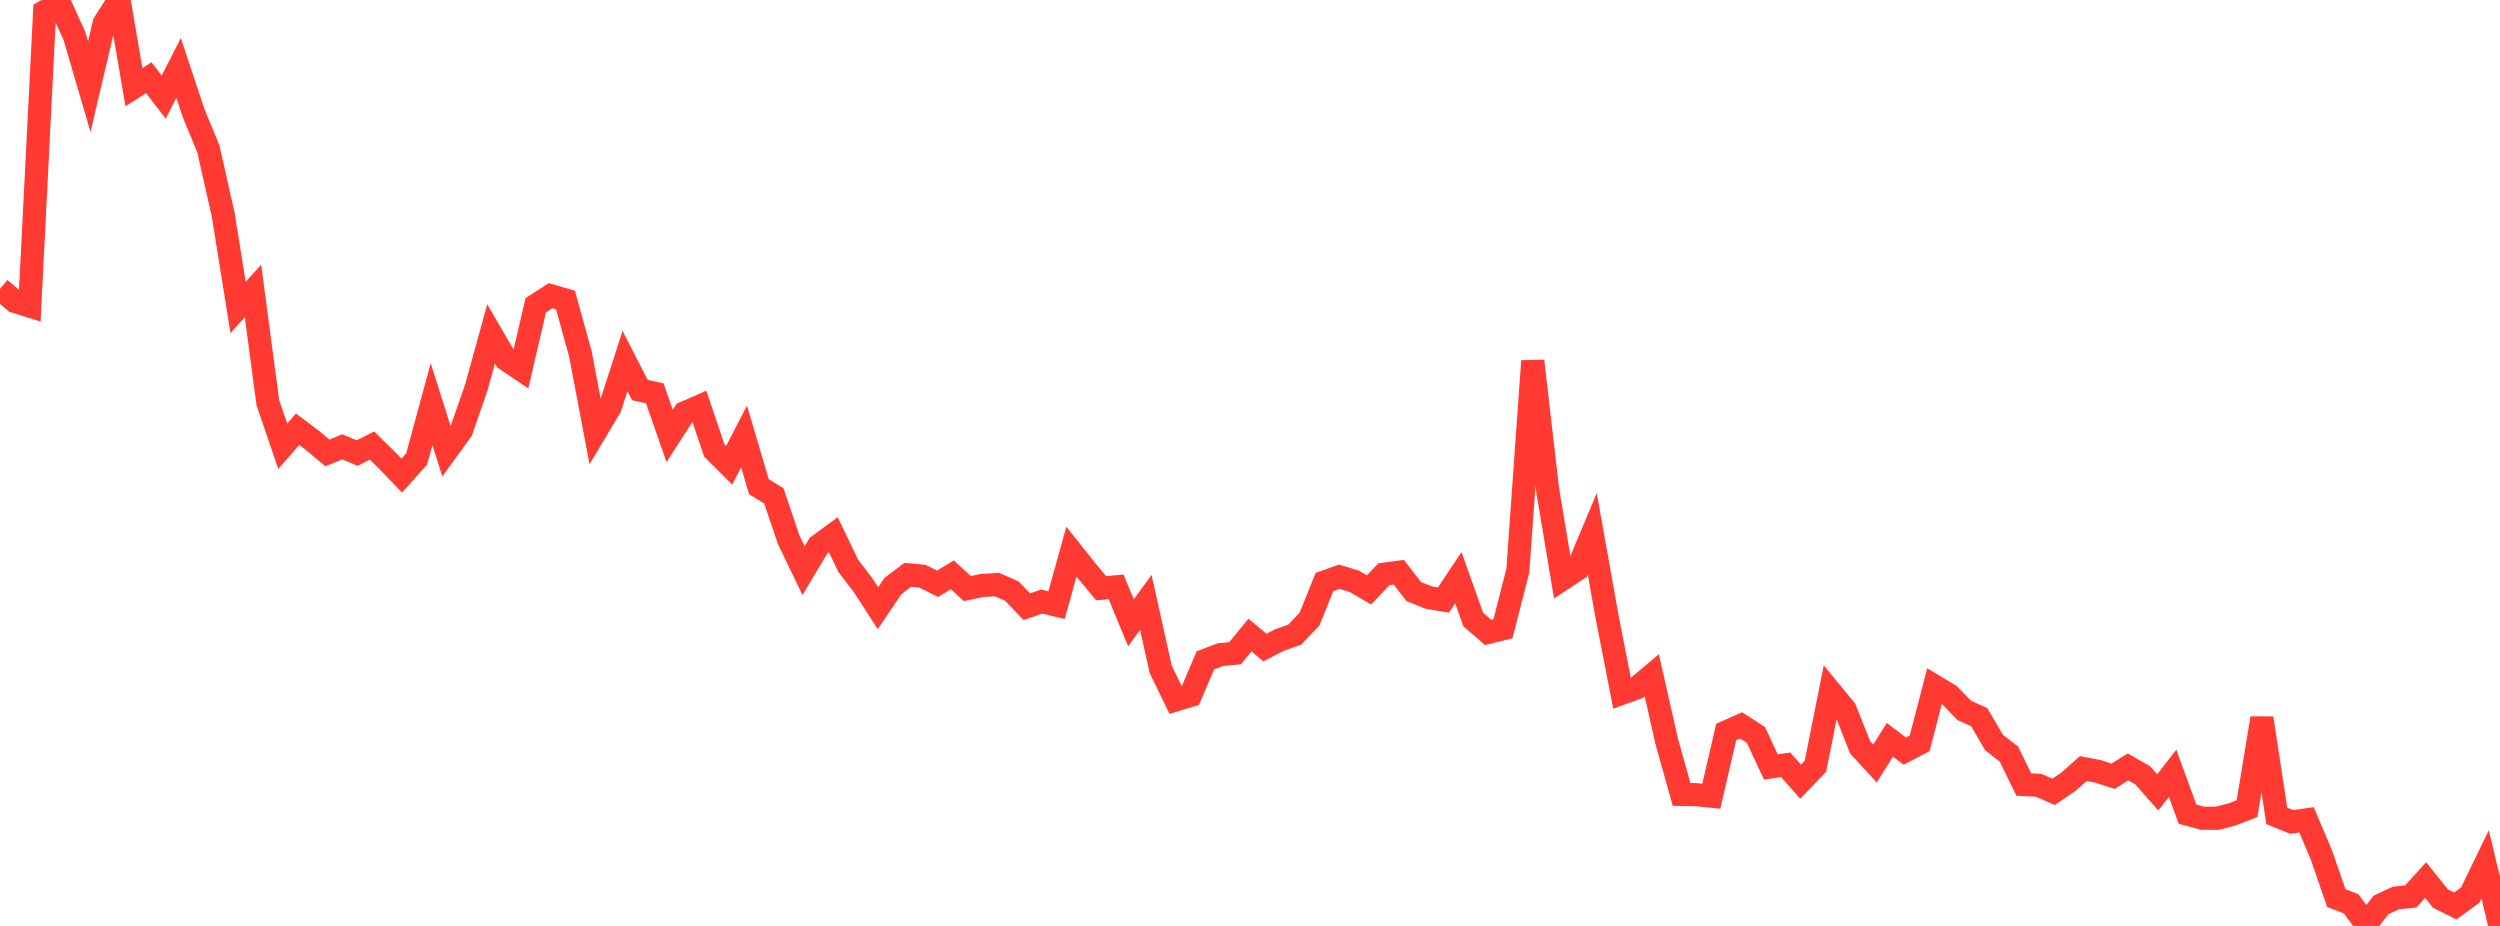 <?xml version="1.0" standalone="no"?>
<!DOCTYPE svg PUBLIC "-//W3C//DTD SVG 1.1//EN" "http://www.w3.org/Graphics/SVG/1.1/DTD/svg11.dtd">

<svg width="135" height="50" viewBox="0 0 135 50" preserveAspectRatio="none" 
  xmlns="http://www.w3.org/2000/svg"
  xmlns:xlink="http://www.w3.org/1999/xlink">


<polyline points="0.0, 15.598 0.804, 16.275 1.607, 16.527 2.411, 0.624 3.214, 0.173 4.018, 1.934 4.821, 4.676 5.625, 1.26 6.429, 0.0 7.232, 4.706 8.036, 4.196 8.839, 5.244 9.643, 3.668 10.446, 6.083 11.25, 8.034 12.054, 11.597 12.857, 16.602 13.661, 15.713 14.464, 21.747 15.268, 24.097 16.071, 23.177 16.875, 23.784 17.679, 24.459 18.482, 24.127 19.286, 24.467 20.089, 24.057 20.893, 24.849 21.696, 25.681 22.5, 24.782 23.304, 21.827 24.107, 24.358 24.911, 23.25 25.714, 20.945 26.518, 18.029 27.321, 19.409 28.125, 19.949 28.929, 16.487 29.732, 15.968 30.536, 16.201 31.339, 19.104 32.143, 23.336 32.946, 21.99 33.75, 19.494 34.554, 21.064 35.357, 21.237 36.161, 23.539 36.964, 22.294 37.768, 21.943 38.571, 24.319 39.375, 25.122 40.179, 23.569 40.982, 26.282 41.786, 26.778 42.589, 29.146 43.393, 30.816 44.196, 29.468 45.0, 28.879 45.804, 30.552 46.607, 31.601 47.411, 32.842 48.214, 31.652 49.018, 31.041 49.821, 31.116 50.625, 31.524 51.429, 31.04 52.232, 31.782 53.036, 31.615 53.839, 31.568 54.643, 31.919 55.446, 32.764 56.25, 32.486 57.054, 32.678 57.857, 29.791 58.661, 30.801 59.464, 31.765 60.268, 31.689 61.071, 33.632 61.875, 32.531 62.679, 36.148 63.482, 37.796 64.286, 37.551 65.089, 35.66 65.893, 35.354 66.696, 35.273 67.5, 34.293 68.304, 34.968 69.107, 34.557 69.911, 34.273 70.714, 33.432 71.518, 31.431 72.321, 31.144 73.125, 31.388 73.929, 31.854 74.732, 31.008 75.536, 30.9 76.339, 31.94 77.143, 32.266 77.946, 32.402 78.75, 31.194 79.554, 33.453 80.357, 34.15 81.161, 33.952 81.964, 30.809 82.768, 19.494 83.571, 26.44 84.375, 31.27 85.179, 30.743 85.982, 28.822 86.786, 33.327 87.589, 37.432 88.393, 37.142 89.196, 36.466 90.0, 40.021 90.804, 42.898 91.607, 42.913 92.411, 42.995 93.214, 39.527 94.018, 39.169 94.821, 39.688 95.625, 41.414 96.429, 41.301 97.232, 42.211 98.036, 41.371 98.839, 37.345 99.643, 38.323 100.446, 40.354 101.25, 41.228 102.054, 39.951 102.857, 40.558 103.661, 40.139 104.464, 37.053 105.268, 37.535 106.071, 38.363 106.875, 38.723 107.679, 40.095 108.482, 40.722 109.286, 42.364 110.089, 42.405 110.893, 42.759 111.696, 42.214 112.5, 41.502 113.304, 41.656 114.107, 41.919 114.911, 41.412 115.714, 41.875 116.518, 42.788 117.321, 41.757 118.125, 43.966 118.929, 44.184 119.732, 44.188 120.536, 43.976 121.339, 43.667 122.143, 38.782 122.946, 44.058 123.75, 44.384 124.554, 44.273 125.357, 46.174 126.161, 48.497 126.964, 48.808 127.768, 49.902 128.571, 48.869 129.375, 48.494 130.179, 48.409 130.982, 47.523 131.786, 48.522 132.589, 48.922 133.393, 48.332 134.196, 46.675 135.0, 50.0" fill="none" stroke="#ff3a33" stroke-width="1.25"/>

</svg>